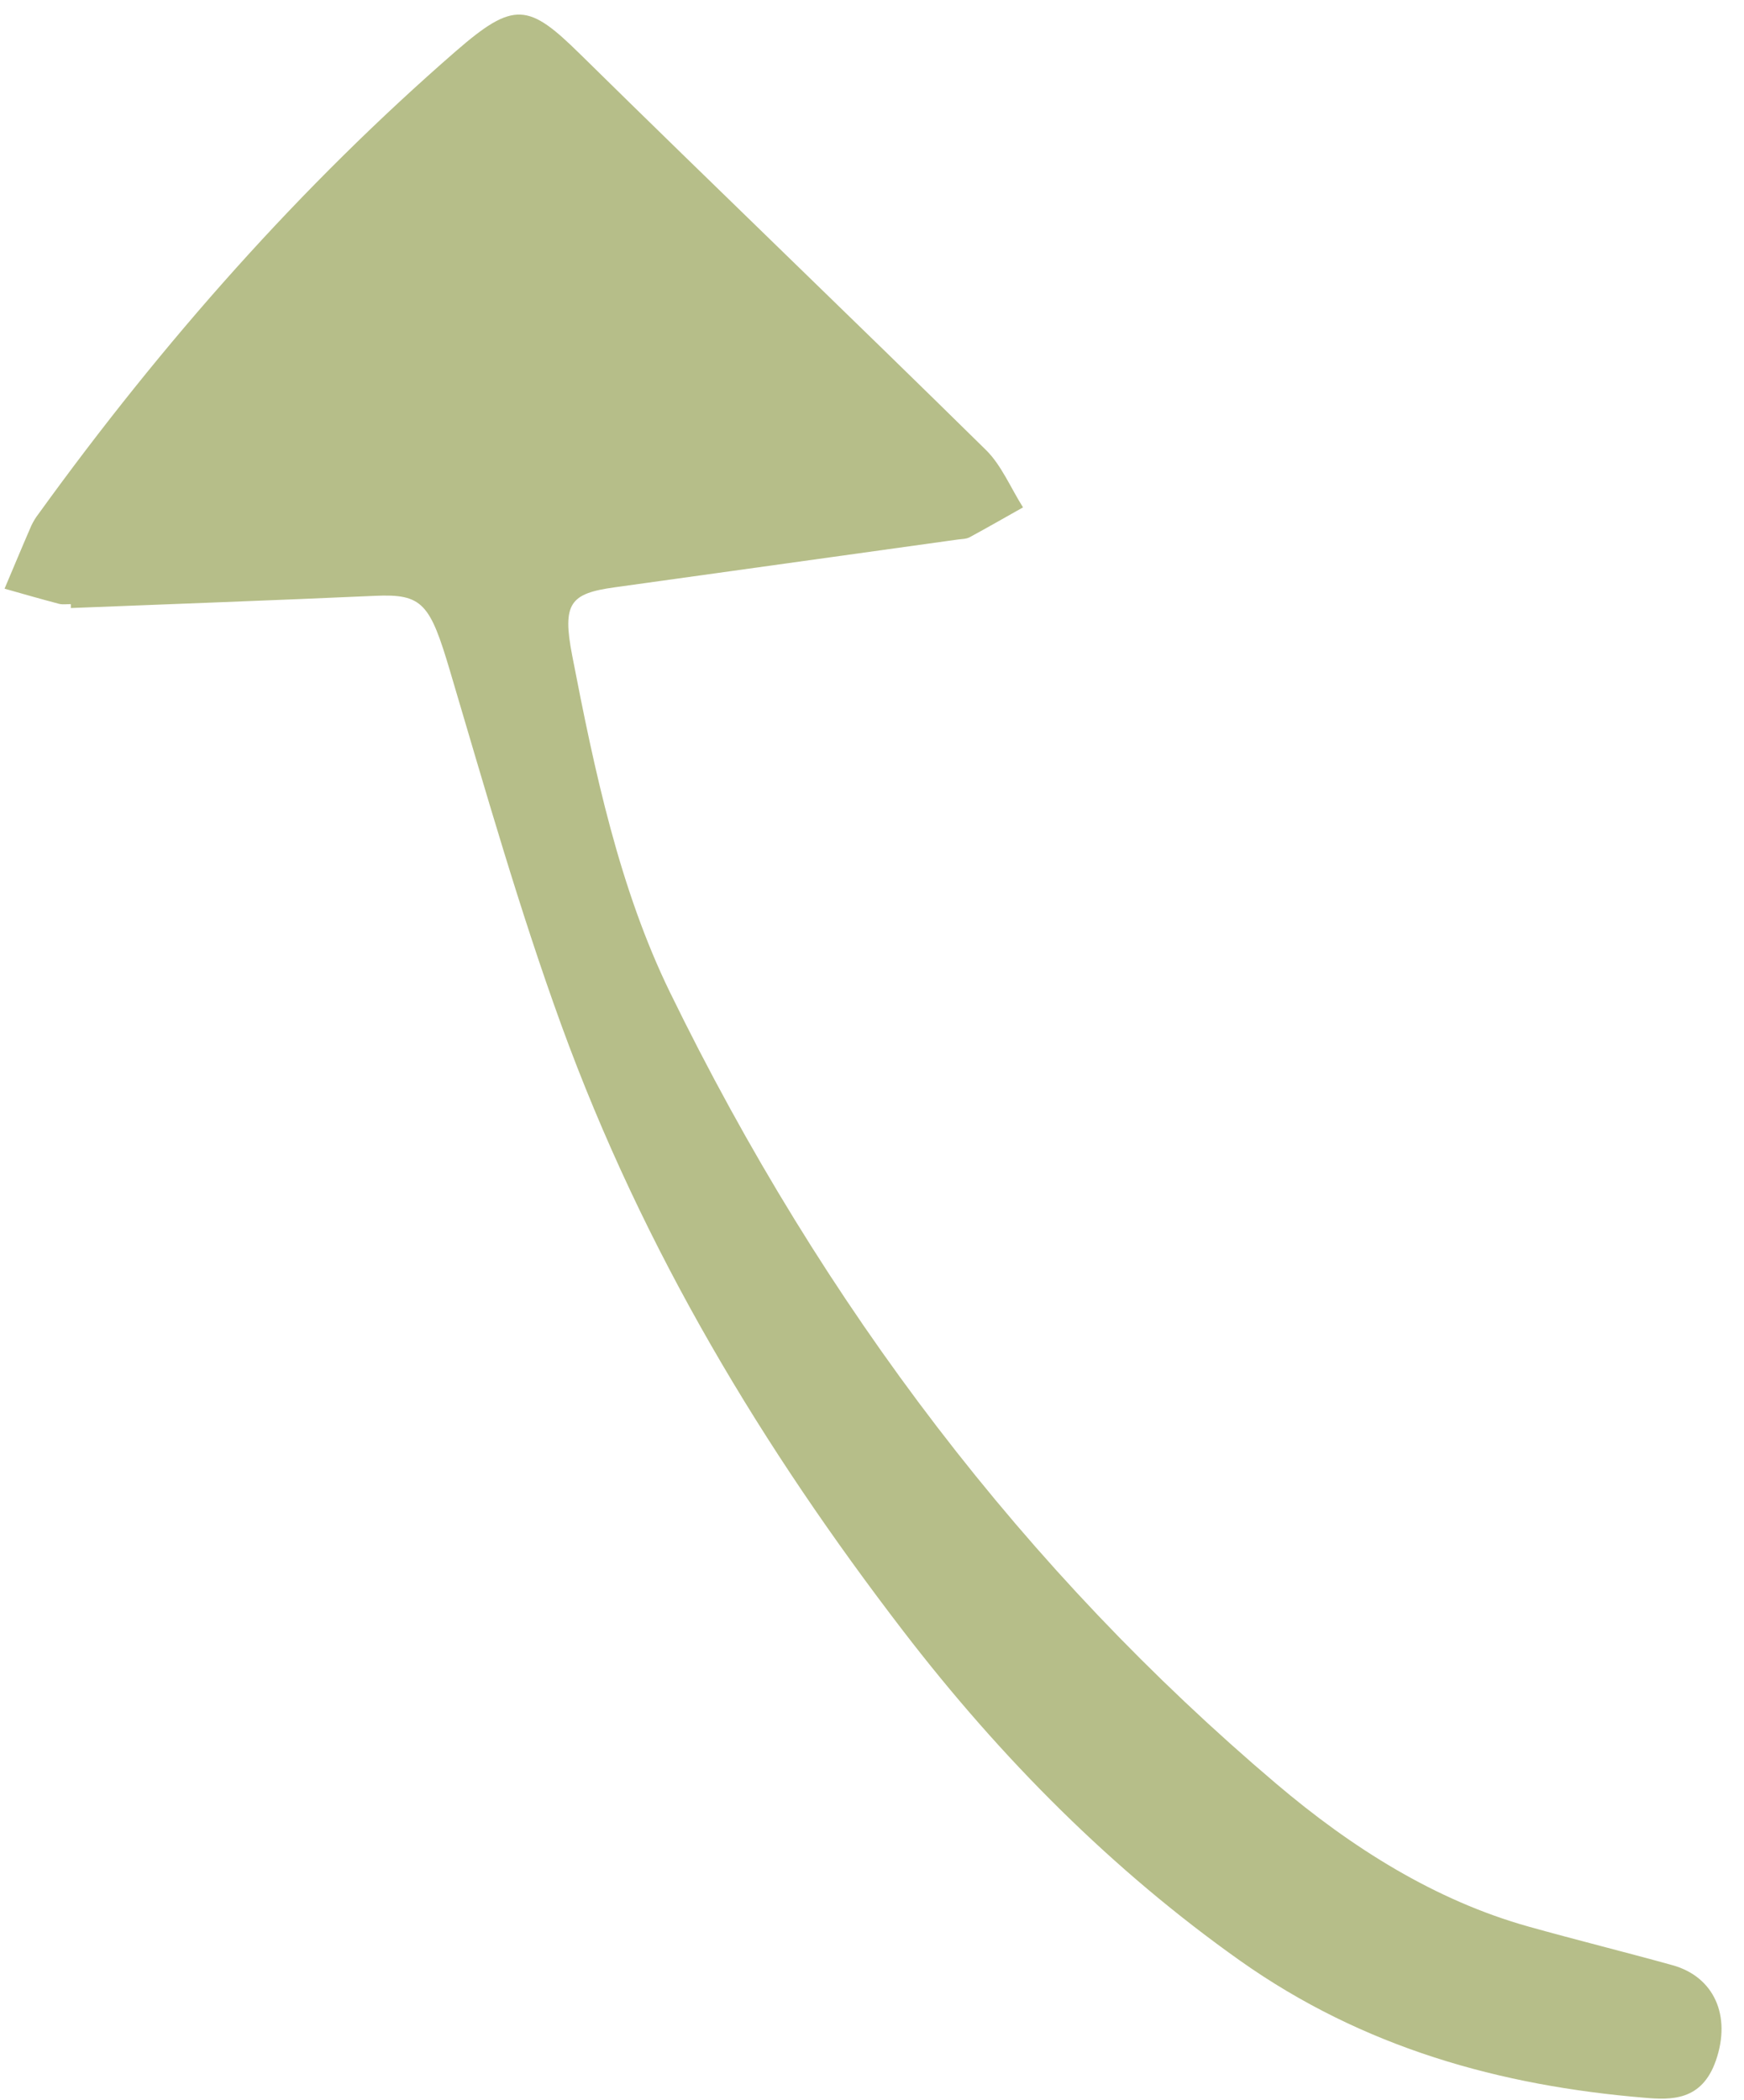 <svg width="49" height="59" viewBox="0 0 49 59" fill="none" xmlns="http://www.w3.org/2000/svg">
<path fill-rule="evenodd" clip-rule="evenodd" d="M1.989 17.082C4.838 16.969 7.686 16.867 10.534 16.739C11.876 16.678 12.082 16.954 12.648 18.865C13.638 22.201 14.594 25.561 15.771 28.797C18.091 35.175 21.463 40.721 25.363 45.803C28.144 49.428 31.277 52.556 34.833 55.076C38.306 57.536 42.159 58.595 46.197 58.932C46.953 58.997 47.813 59.027 48.209 57.891C48.65 56.626 48.157 55.533 46.991 55.209C45.646 54.836 44.292 54.501 42.949 54.125C40.329 53.391 37.984 51.916 35.852 50.106C28.852 44.17 23.151 36.756 18.822 27.874C17.407 24.969 16.71 21.694 16.077 18.419C15.791 16.944 16.019 16.673 17.269 16.5L26.912 15.157C27.022 15.141 27.143 15.146 27.243 15.093C27.745 14.821 28.243 14.535 28.743 14.254C28.401 13.712 28.133 13.066 27.706 12.646C23.919 8.918 20.09 5.25 16.302 1.523C14.849 0.093 14.446 0.014 12.804 1.441C8.465 5.214 4.588 9.584 1.083 14.436C1.005 14.536 0.938 14.646 0.881 14.765C0.625 15.353 0.379 15.946 0.128 16.538C0.637 16.682 1.145 16.829 1.656 16.963C1.762 16.99 1.879 16.97 1.99 16.972L1.99 17.082" fill="#B6BE89"/>
</svg>
